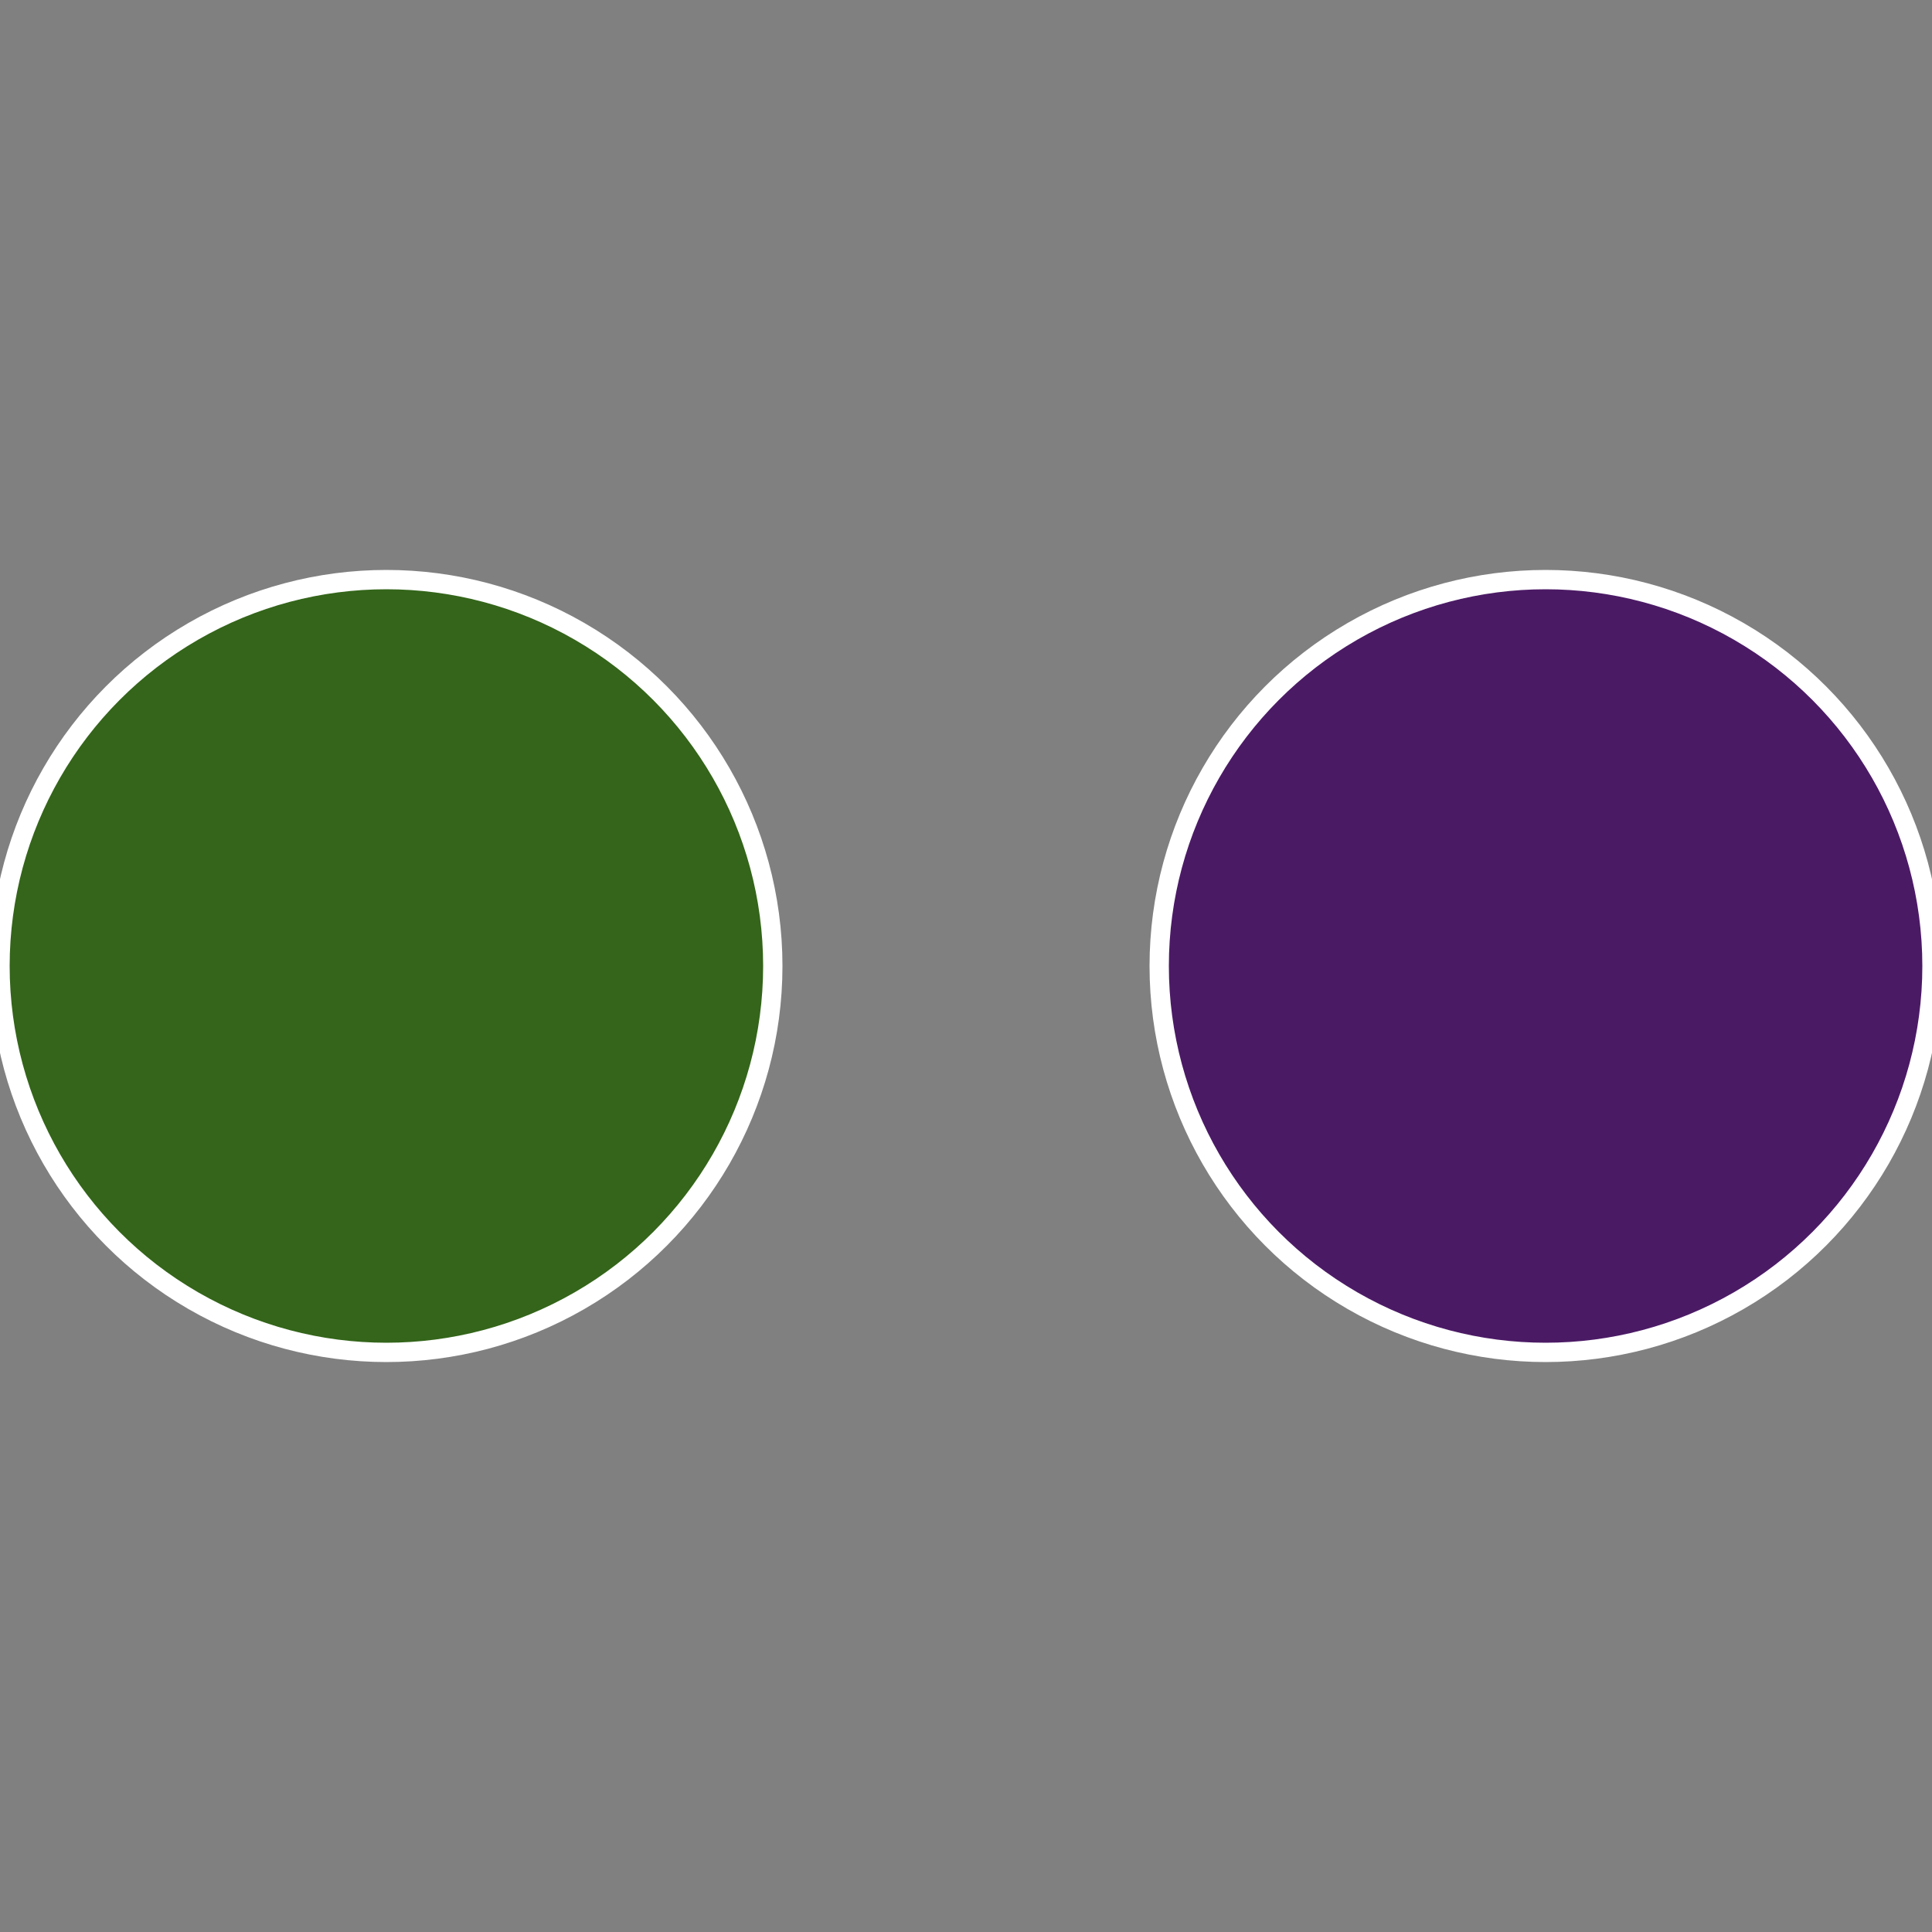 <?xml version="1.0" standalone="no"?>
<svg width="500" height="500" viewBox="-1 -1 2 2" xmlns="http://www.w3.org/2000/svg">
 
                <rect x="-1" y="-1" width="2" height="2" fill="#808080" stroke="none"/>
 
                <circle cx="0.6" cy="0" r="0.4" fill="#4b1a65" stroke="#fff" stroke-width="1%" />
             
                <circle cx="-0.6" cy="7.3478807948841E-17" r="0.4" fill="#34651a" stroke="#fff" stroke-width="1%" />
            </svg>
